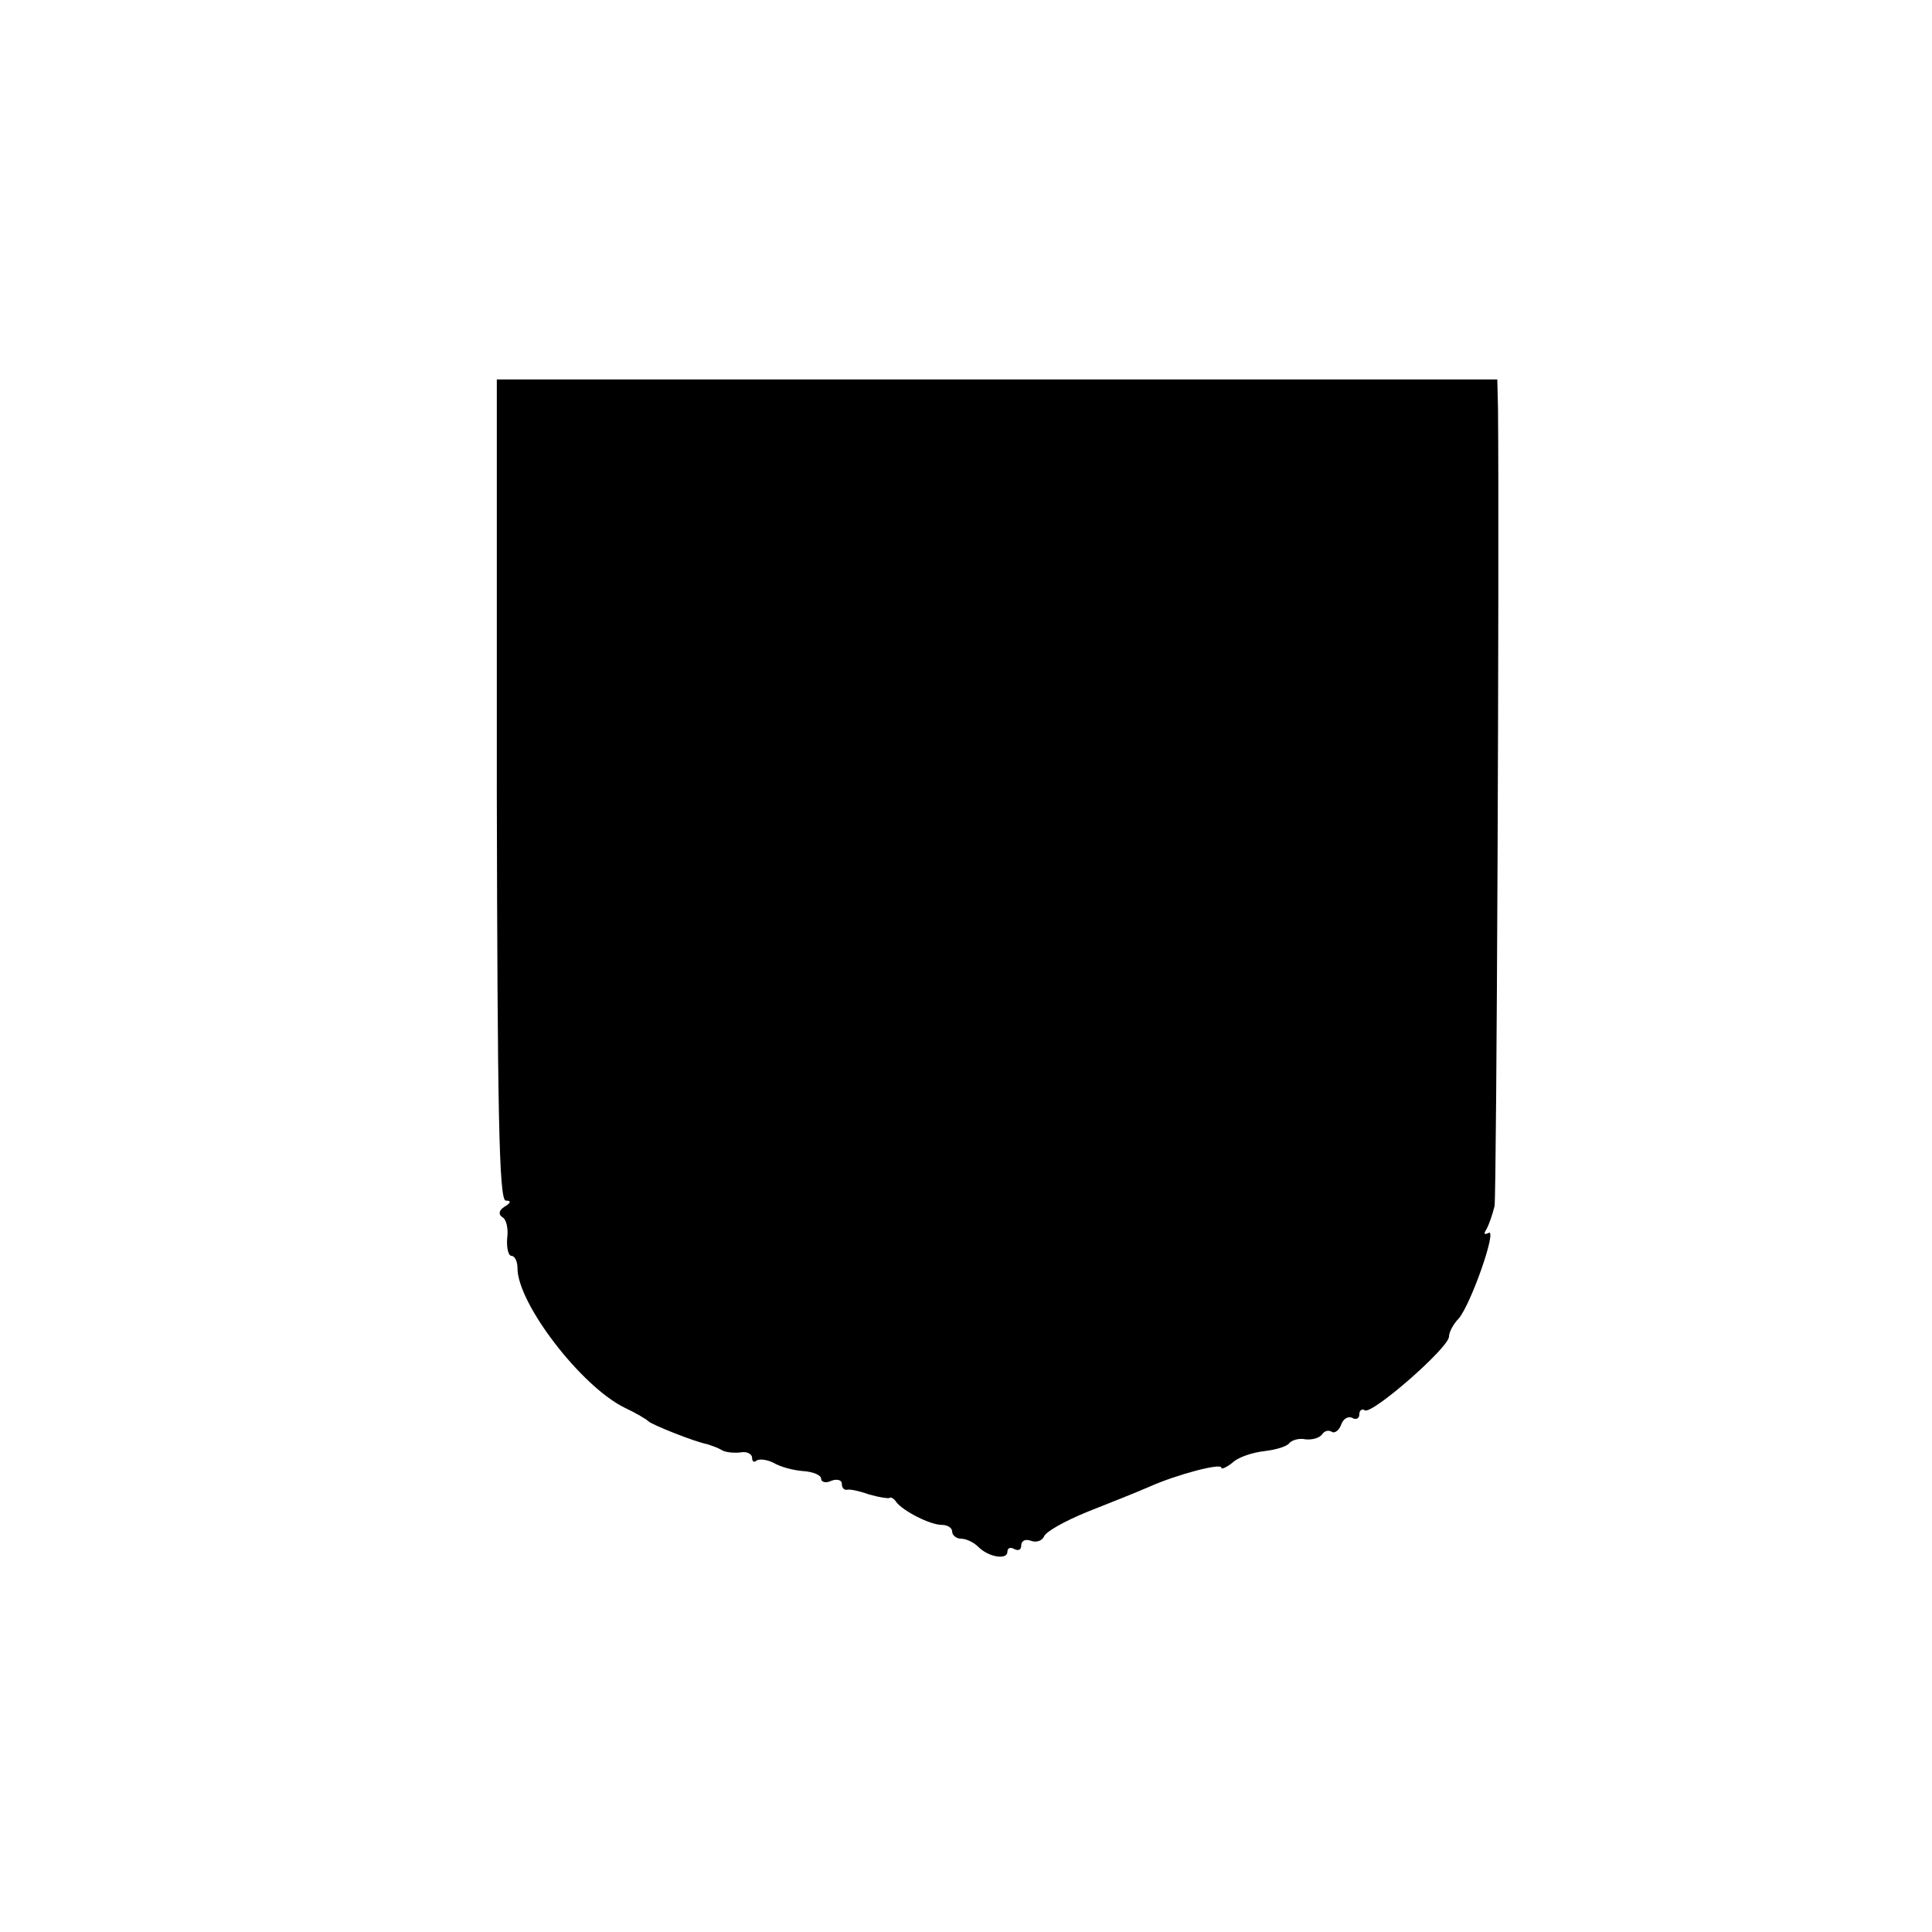 <?xml version="1.0" standalone="no"?>
<!DOCTYPE svg PUBLIC "-//W3C//DTD SVG 20010904//EN"
 "http://www.w3.org/TR/2001/REC-SVG-20010904/DTD/svg10.dtd">
<svg version="1.0" xmlns="http://www.w3.org/2000/svg"
 width="280pt" height="280pt" viewBox="0 0 280 280"
 preserveAspectRatio="xMidYMid meet">
<g transform="translate(0,280) scale(0.1,-0.1)"
fill="#000000" stroke="none">
<path d="M720 1655 c1 -461 3 -595 13 -595 8 0 8 -3 -2 -9 -8 -5 -9 -11 -3
-15 6 -3 9 -17 7 -31 -1 -14 2 -25 6 -25 5 0 9 -8 9 -18 0 -51 92 -171 155
-202 17 -8 32 -17 35 -20 5 -5 68 -30 85 -33 6 -2 15 -5 20 -8 6 -4 18 -5 28
-4 9 2 17 -2 17 -8 0 -5 3 -7 6 -4 4 3 15 2 25 -3 10 -6 29 -11 43 -12 15 -1
26 -6 26 -11 0 -5 7 -7 15 -3 8 3 15 1 15 -4 0 -6 3 -10 8 -9 4 1 18 -2 32 -7
14 -4 27 -6 29 -5 2 2 7 -1 10 -6 10 -13 49 -33 66 -33 8 0 15 -4 15 -10 0 -5
6 -10 13 -10 7 0 18 -5 25 -12 15 -15 42 -19 42 -7 0 6 5 7 10 4 6 -3 10 -1
10 5 0 7 6 10 14 7 8 -3 16 0 19 6 2 7 31 23 63 36 33 13 73 29 89 36 40 18
105 35 105 28 0 -3 7 0 16 7 8 8 29 15 47 17 17 2 33 7 36 12 4 4 14 7 23 5
10 -1 20 2 24 7 3 5 9 7 14 4 4 -3 11 2 14 11 3 8 10 12 16 9 5 -3 10 -1 10 5
0 6 4 9 8 6 11 -6 122 91 122 107 0 6 6 18 14 26 18 21 57 133 43 124 -6 -3
-7 -1 -3 5 4 7 9 22 12 34 3 18 7 943 5 1156 l-1 42 -725 0 -725 0 0 -595z"/>
</g>
</svg>
